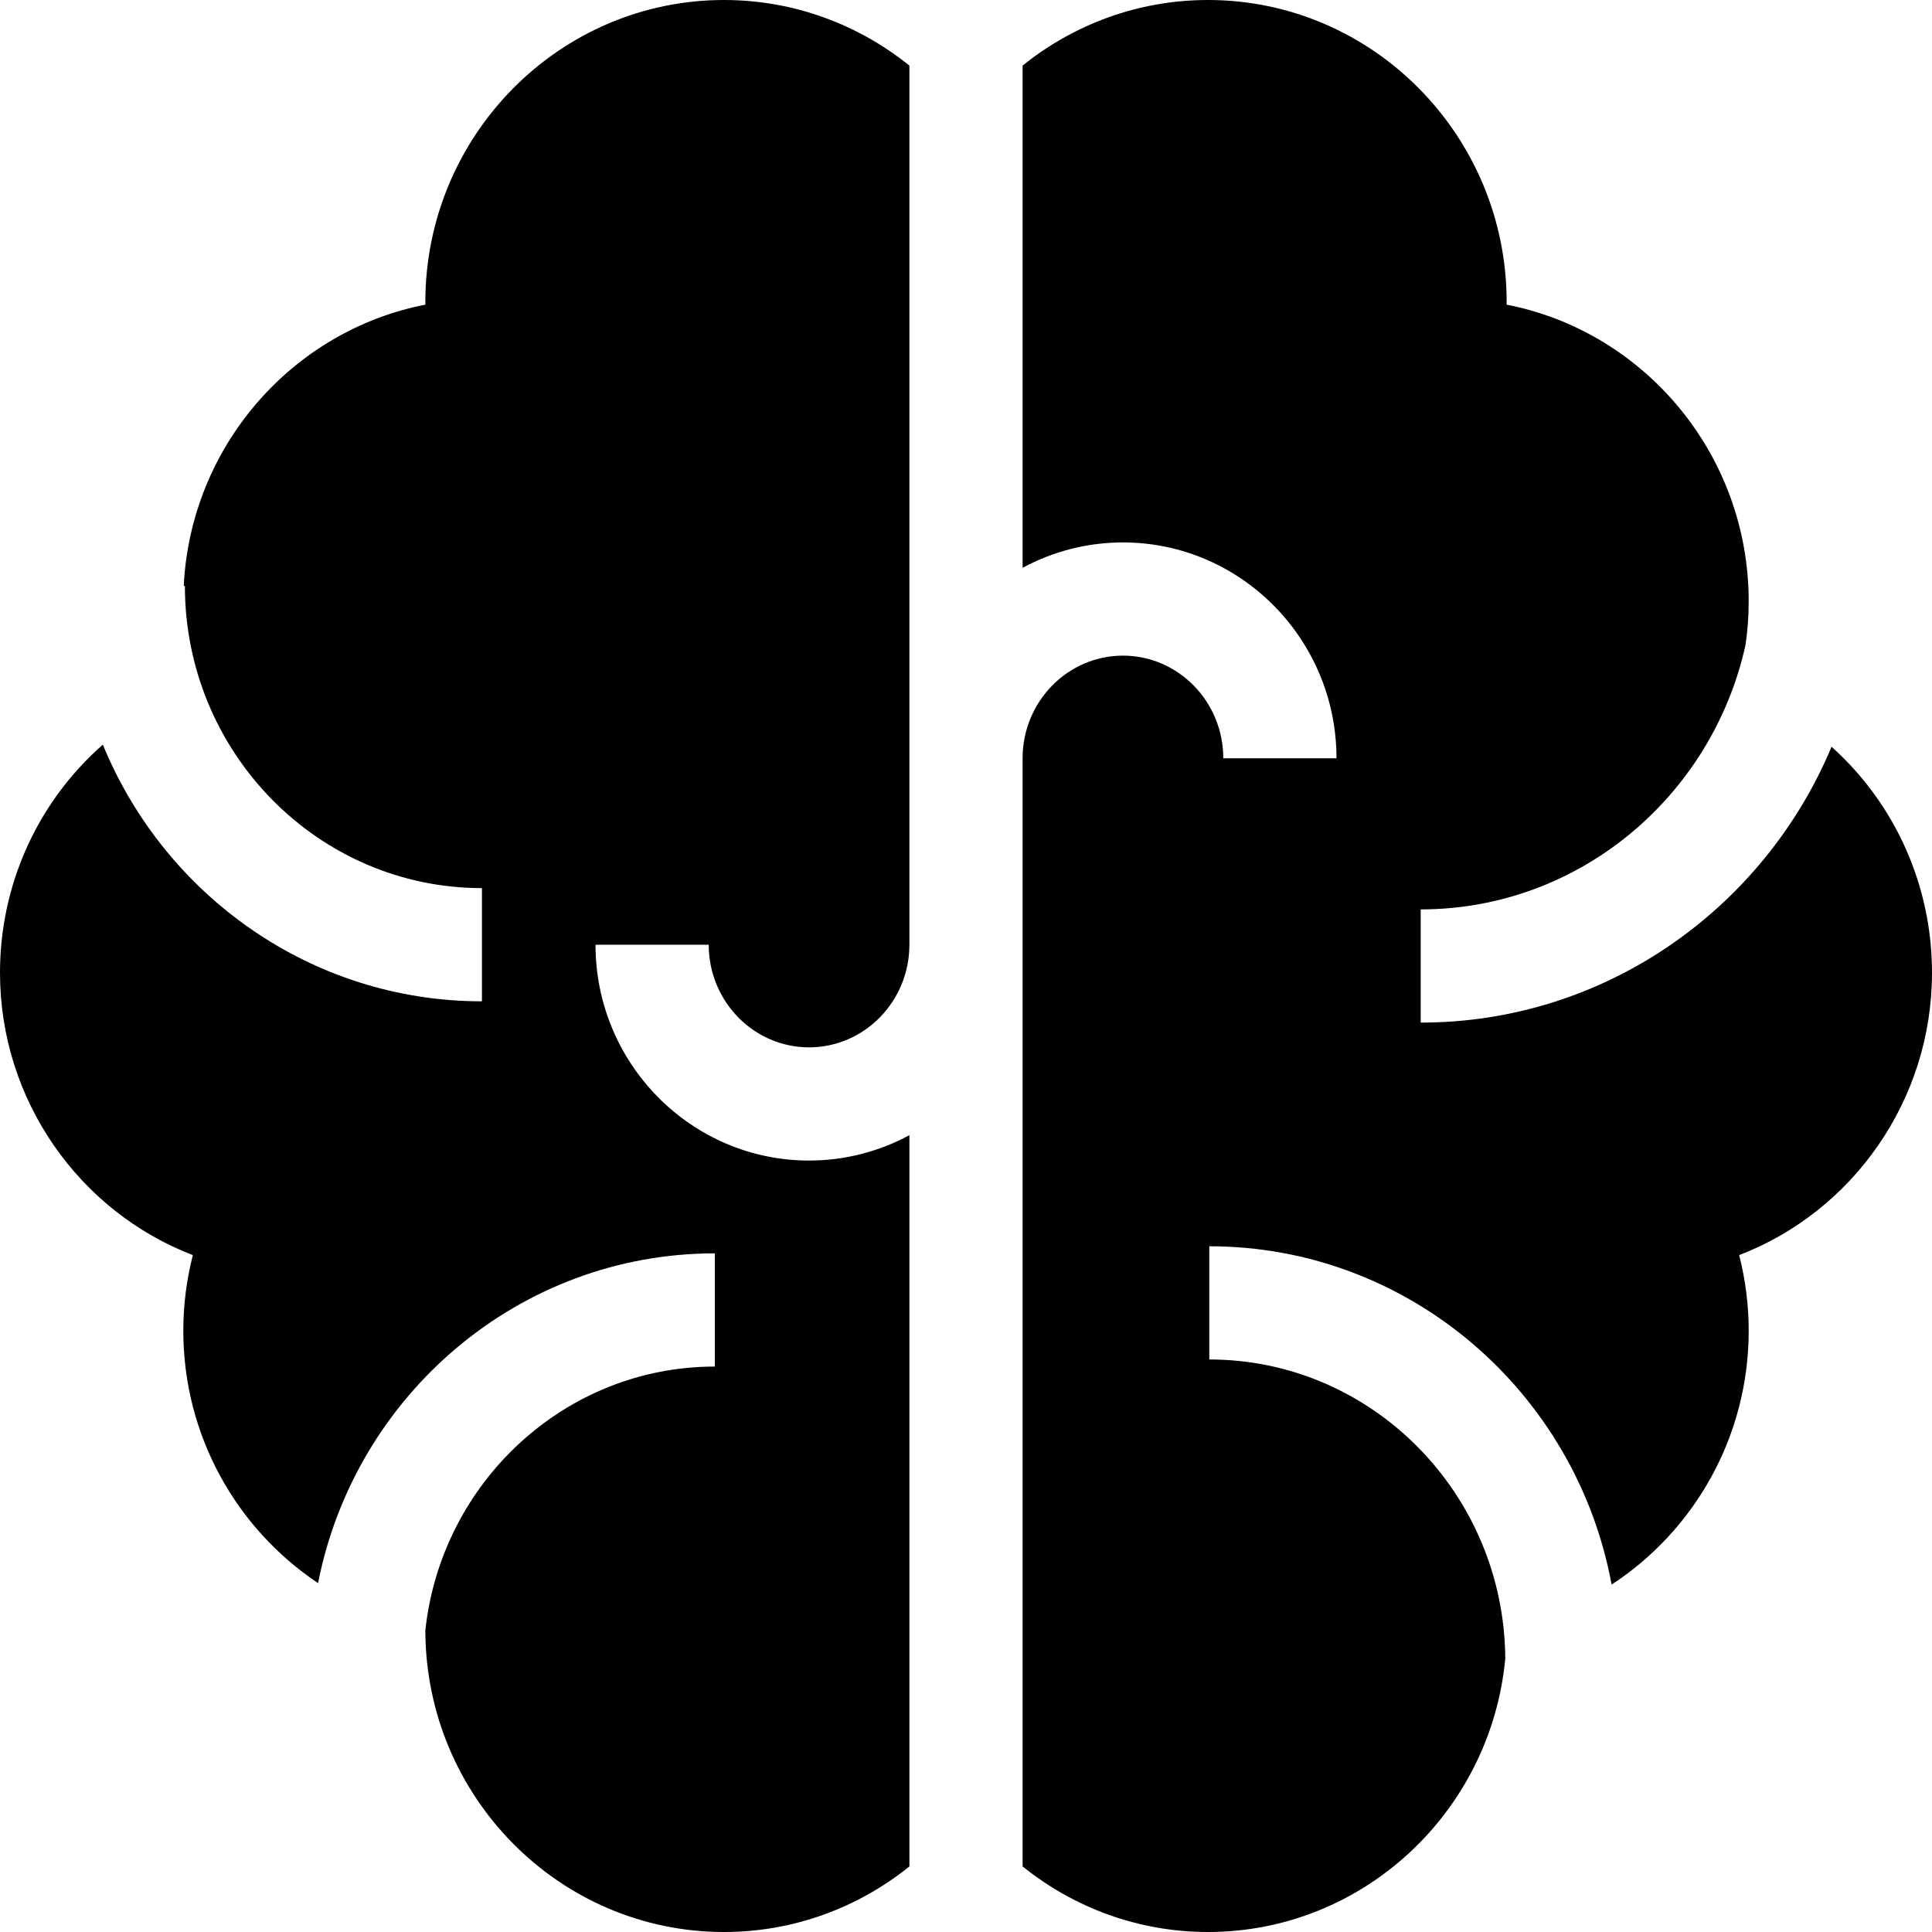 <?xml version="1.0" encoding="UTF-8"?> <svg xmlns="http://www.w3.org/2000/svg" height="512pt" viewBox="0 0 512 512" width="512pt"> <path d="m241 300.832c-7.934 4.285-16.984 6.727-26.59 6.727-31.207 0-56.594-25.66-56.594-57.195h30c0 14.996 11.93 27.195 26.594 27.195 14.66 0 26.59-12.199 26.59-27.195v-232.984c-13.508-10.867-30.582-17.379-49.141-17.379-43.641 0-79.141 35.922-79.141 80.074v.664c-35.203 6.859-62.176 37.406-64.031 74.539h.312c0 44.16 35.312 80.082 78.719 80.082v30c-45.246 0-84.117-28.133-100.465-68.027-2.324 2.043-4.543 4.227-6.637 6.555-13.297 14.766-20.617 33.902-20.617 53.891 0 33.785 21.004 63.289 51.105 74.84-1.672 6.527-2.527 13.266-2.527 20.012 0 27.938 14.219 52.582 35.715 66.91 9.742-49.758 53.184-87.387 105.145-87.387v30c-39.695 0-72.473 30.641-76.715 69.891.062 44.098 35.539 79.957 79.137 79.957 18.562 0 35.637-6.512 49.145-17.379v-193.789zm0 0"></path> <path d="m512 257.777c0-19.988-7.32-39.125-20.617-53.891-1.902-2.113-3.906-4.105-6-5.984-17.984 42.918-60.02 73.098-108.883 73.098v-30c42.012 0 77.254-30.023 86.082-70.082.555-3.816.84-7.676.84-11.551 0-38.965-27.652-71.52-64.145-78.629.004-.223.004-.441.004-.664 0-44.152-35.5-80.074-79.141-80.074-18.559 0-35.633 6.512-49.141 17.379v133.098c7.934-4.285 16.984-6.727 26.59-6.727 31.207 0 56.594 25.66 56.594 57.195h-30c0-14.996-11.93-27.195-26.594-27.195-14.66 0-26.59 12.199-26.59 27.195v293.676c13.508 10.867 30.582 17.379 49.141 17.379 41.105 0 74.98-31.875 78.777-72.477-.305-43.75-35.367-79.25-78.441-79.25v-30c53.004 0 97.242 38.707 106.617 89.664 21.84-14.27 36.332-39.105 36.332-67.309 0-6.746-.859-13.484-2.527-20.012 30.098-11.551 51.102-41.055 51.102-74.84zm0 0"></path> </svg> 